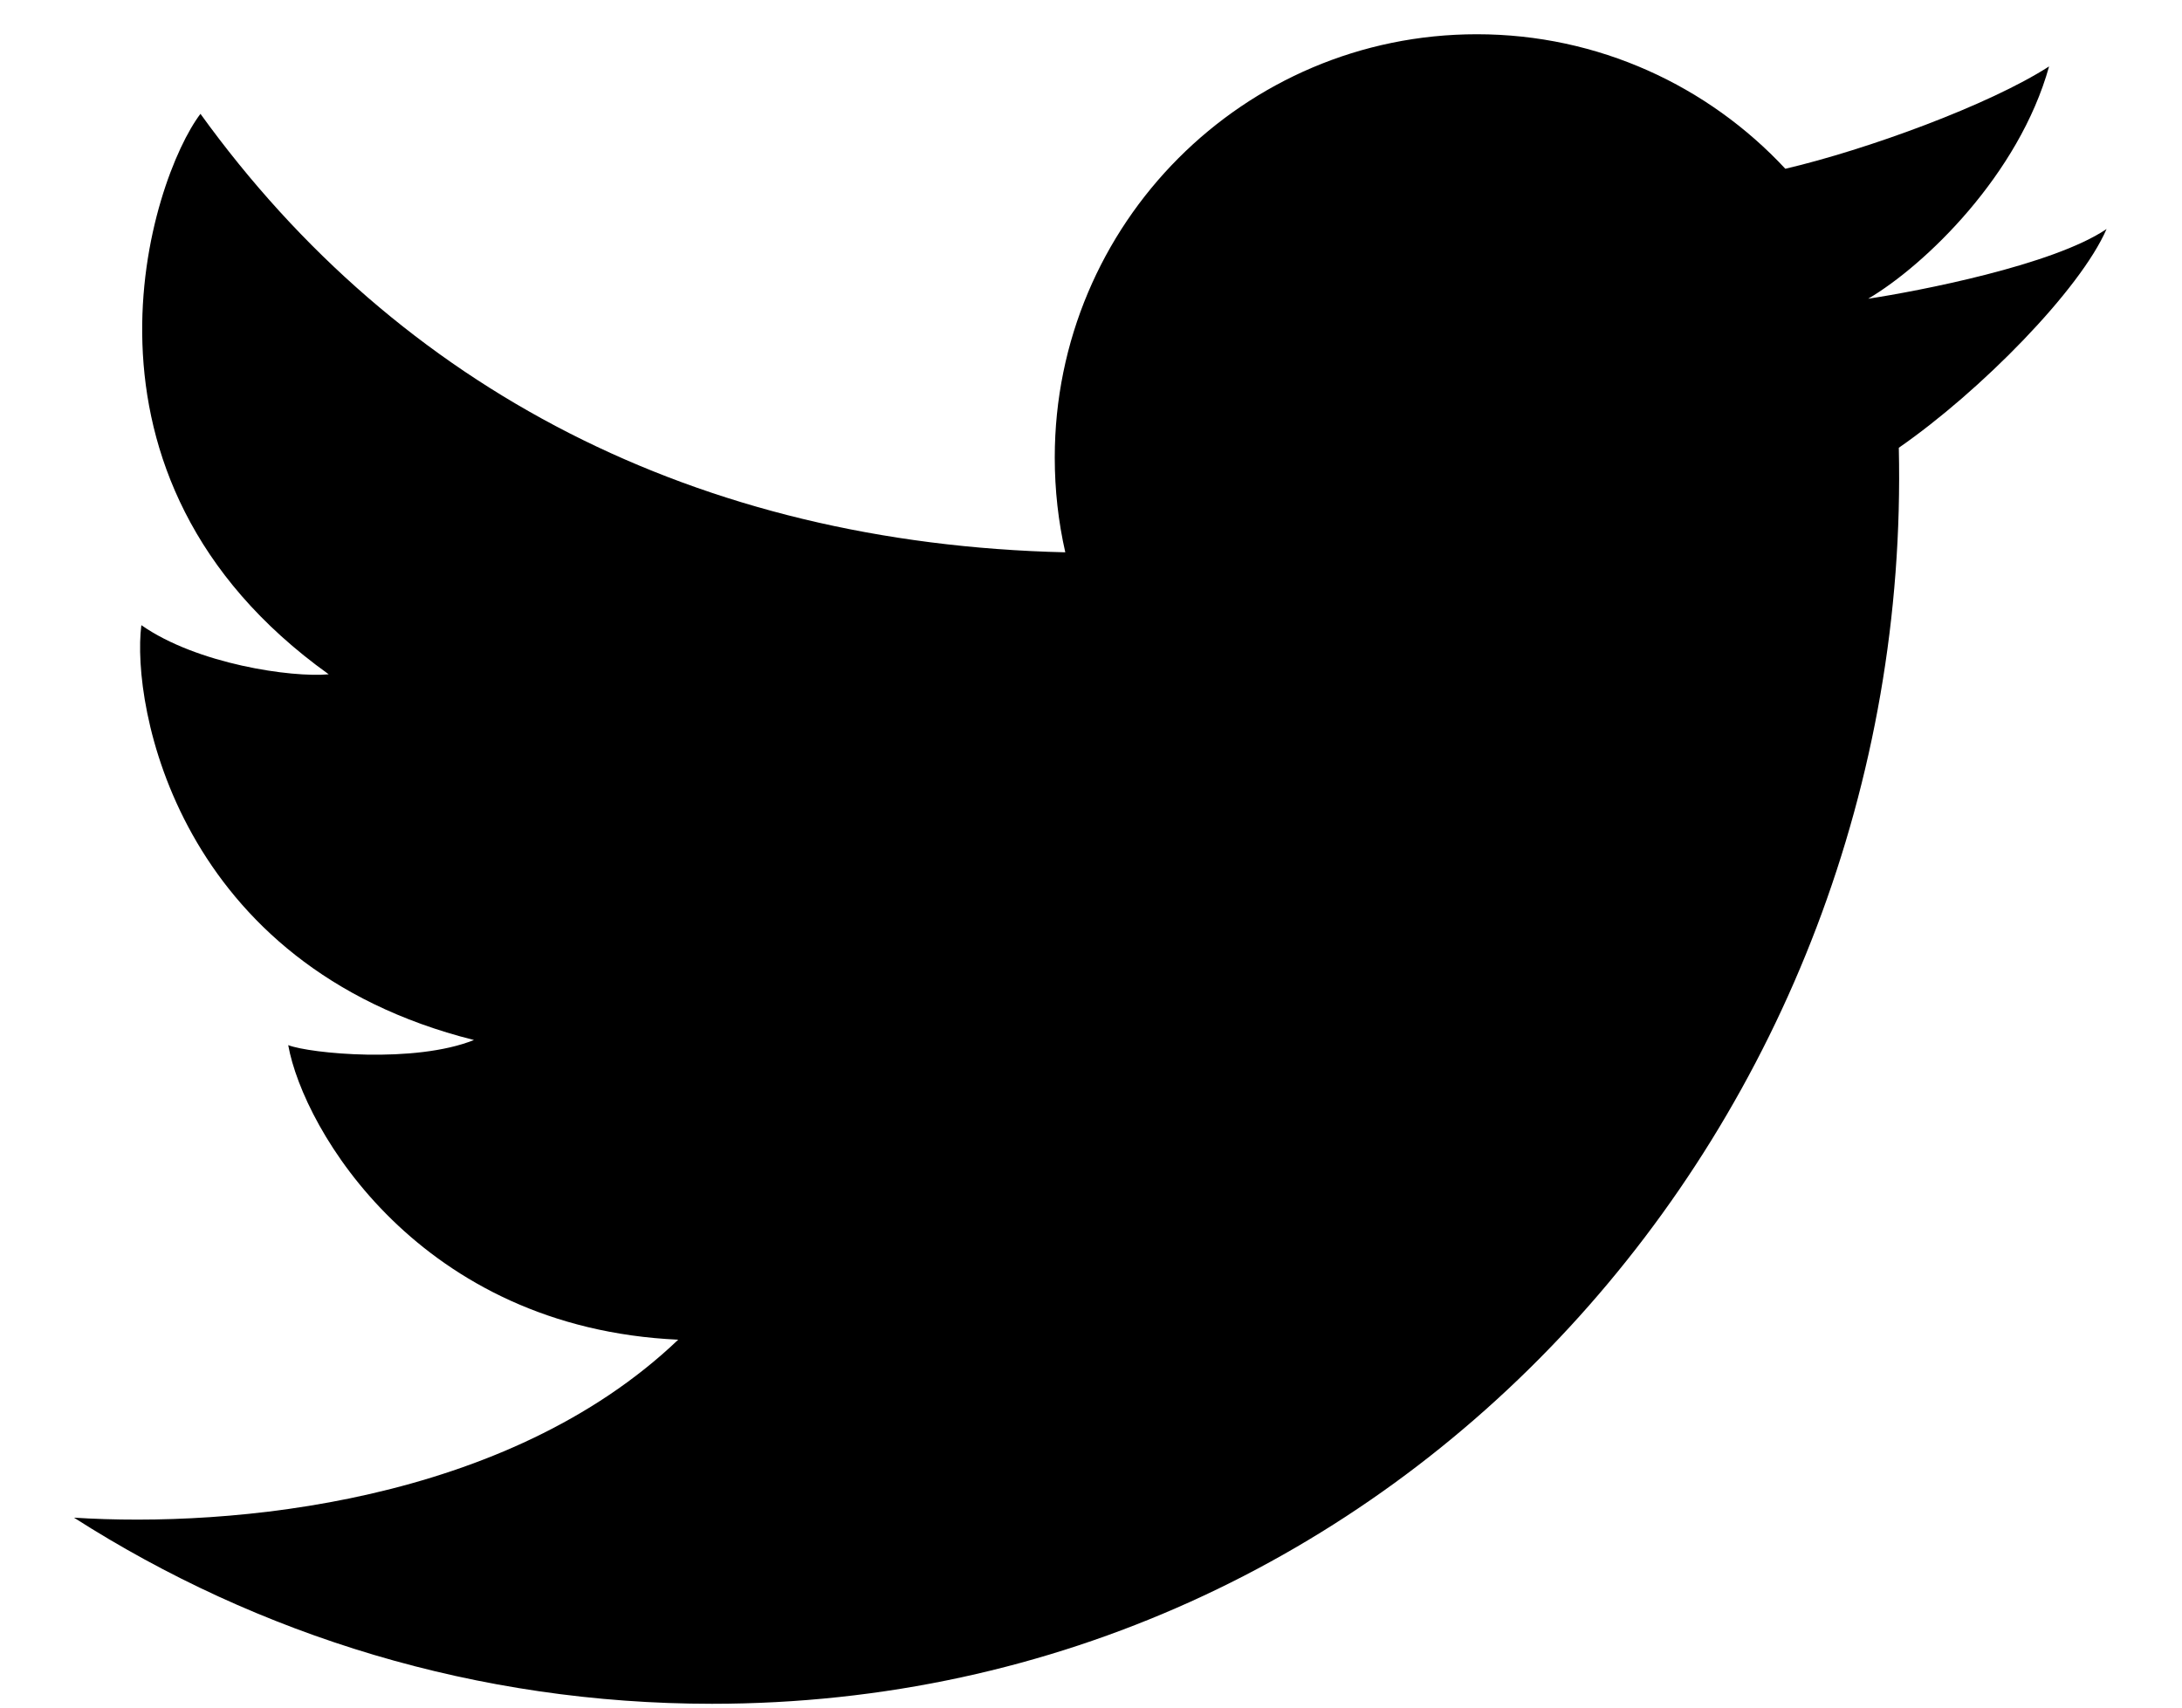 <svg width="23" height="18" viewBox="0 0 23 18" fill="none" xmlns="http://www.w3.org/2000/svg">
<path d="M7.505 17.96C5.03 17.96 2.722 17.24 0.78 15.998C2.429 16.104 5.339 15.849 7.149 14.122C4.426 13.998 3.198 11.909 3.038 11.017C3.27 11.106 4.373 11.213 4.996 10.963C1.864 10.178 1.383 7.429 1.49 6.59C2.077 7.001 3.074 7.144 3.465 7.108C0.547 5.02 1.597 1.878 2.113 1.2C4.207 4.102 7.346 5.732 11.229 5.822C11.156 5.501 11.118 5.167 11.118 4.823C11.118 2.359 13.11 0.361 15.567 0.361C16.85 0.361 18.007 0.907 18.819 1.779C19.677 1.578 20.968 1.107 21.599 0.7C21.281 1.843 20.291 2.796 19.692 3.149C19.697 3.161 19.687 3.137 19.692 3.149C20.218 3.069 21.642 2.796 22.205 2.414C21.926 3.056 20.876 4.123 20.015 4.72C20.175 11.791 14.765 17.96 7.505 17.96Z" fill="black"/>
</svg>
